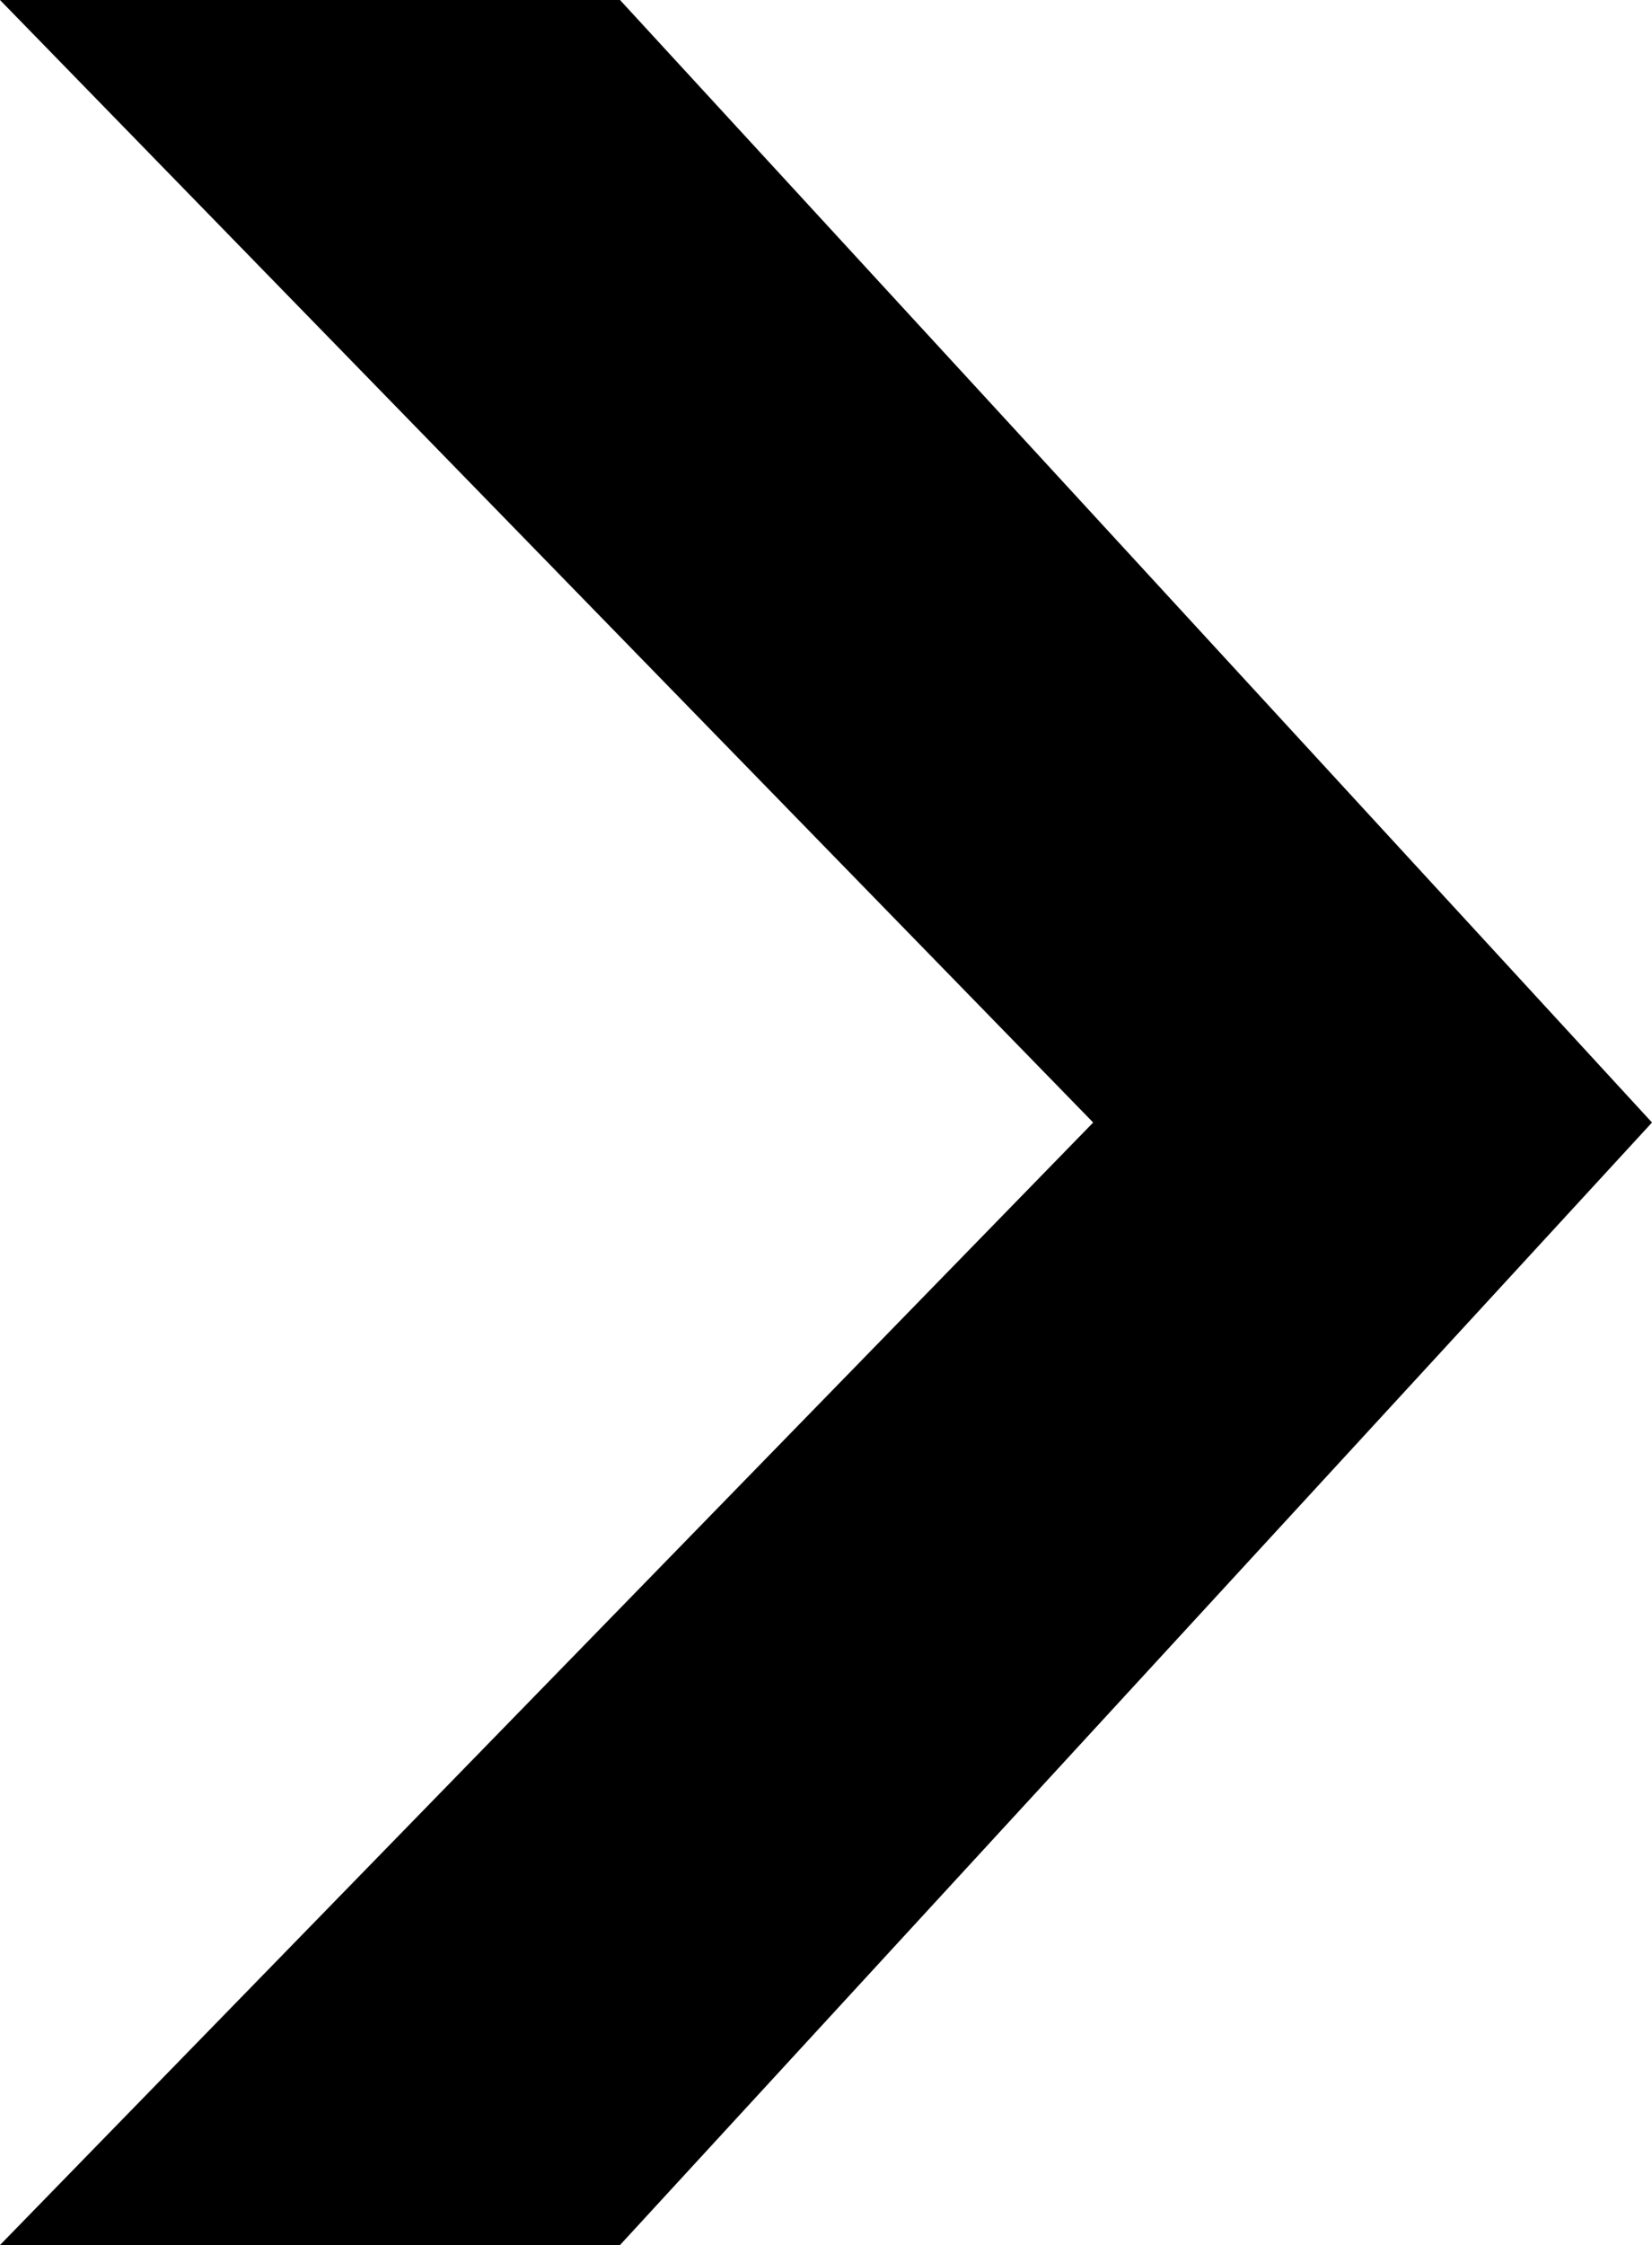 <svg xmlns="http://www.w3.org/2000/svg" xmlns:xlink="http://www.w3.org/1999/xlink" version="1.1" id="Ebene_1" x="0px" y="0px" viewBox="0 0 81 110" style="enable-background:new 0 0 81 110;" xml:space="preserve"> <polygon points="0,0 53.6,55 0,110 30.4,110 81,55 30.4,0 "></polygon> </svg>